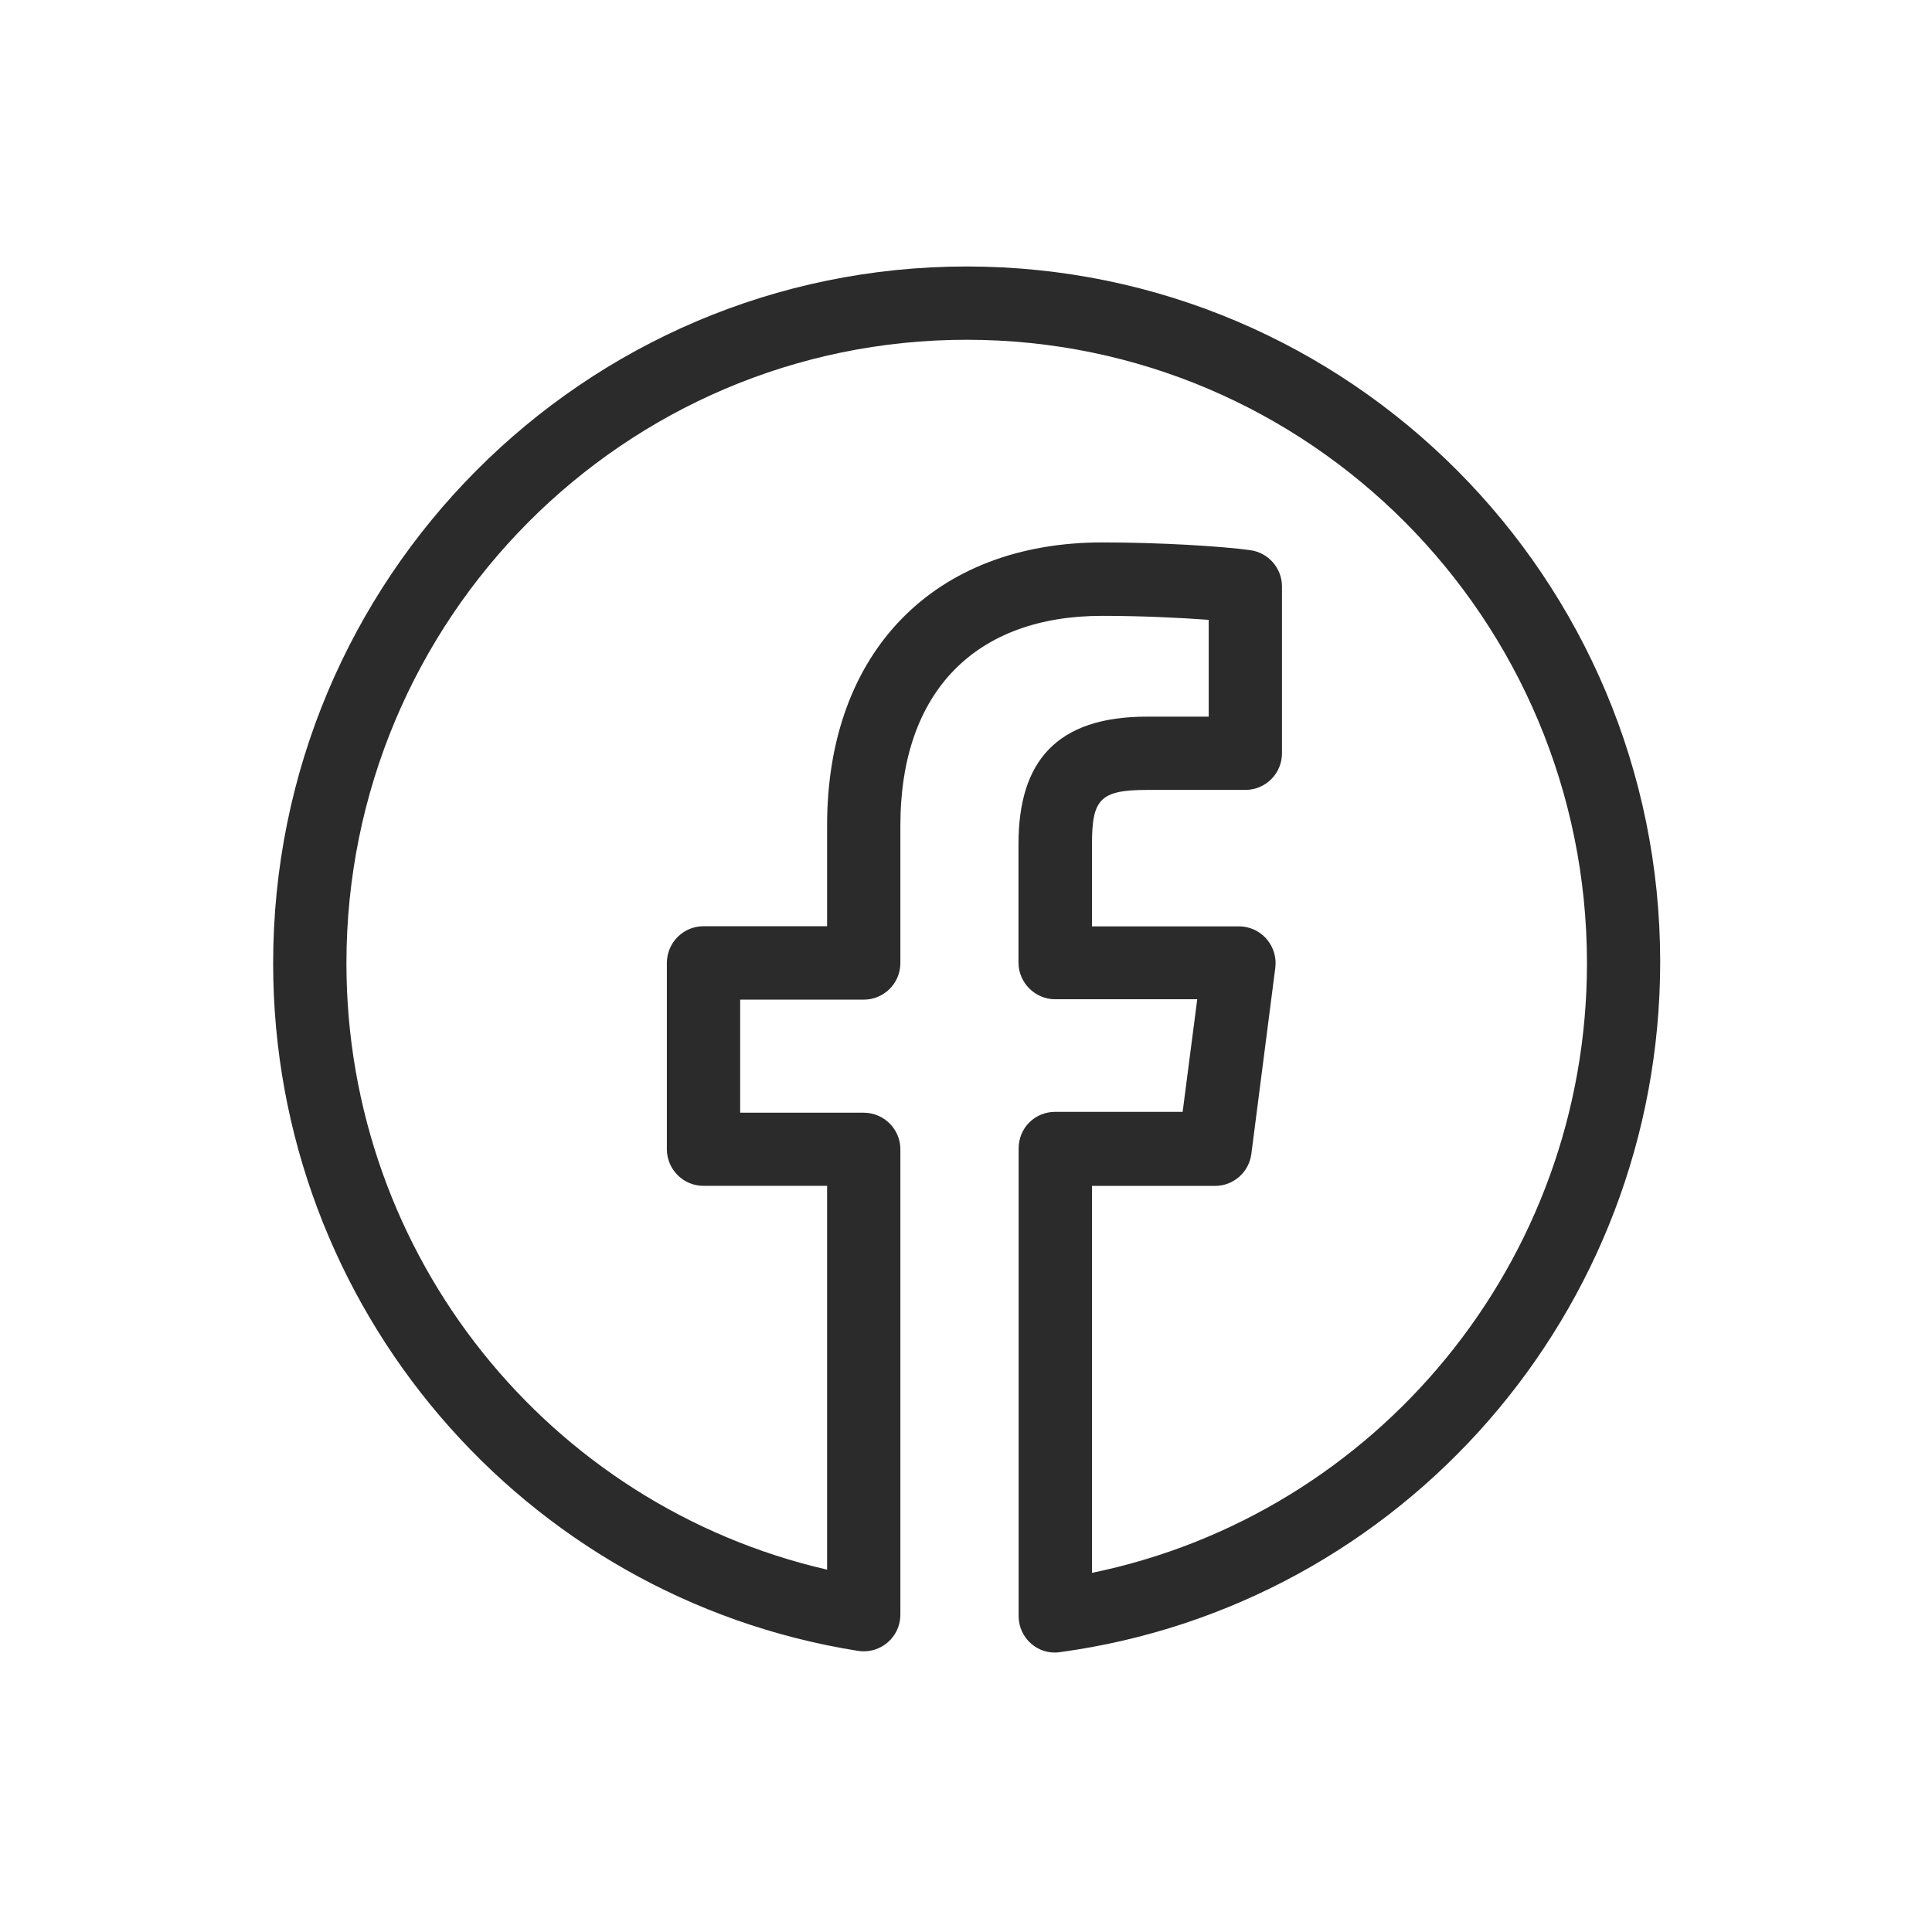 <?xml version="1.0" encoding="utf-8"?>
<!-- Generator: Adobe Illustrator 16.0.0, SVG Export Plug-In . SVG Version: 6.00 Build 0)  -->
<!DOCTYPE svg PUBLIC "-//W3C//DTD SVG 1.1//EN" "http://www.w3.org/Graphics/SVG/1.1/DTD/svg11.dtd">
<svg version="1.1" id="Layer_1" xmlns="http://www.w3.org/2000/svg" xmlns:xlink="http://www.w3.org/1999/xlink" x="0px" y="0px"
	 width="29px" height="29px" viewBox="0 0 29 29" enable-background="new 0 0 29 29" xml:space="preserve">
<path fill="#2A2B2A" d="M16.391,23.609v-5.808h1.846c0.276,0.001,0.51-0.205,0.546-0.479l0.36-2.797
	c0.037-0.302-0.176-0.578-0.479-0.616c-0.023-0.003-0.046-0.004-0.068-0.004h-2.205V12.67c0-0.67,0.119-0.813,0.827-0.813h1.474
	c0.305,0,0.551-0.246,0.551-0.55V8.803c0-0.275-0.204-0.508-0.477-0.545c-0.437-0.06-1.361-0.116-2.221-0.116
	c-2.5,0-4.13,1.62-4.13,4.248v1.513H10.56c-0.304,0-0.549,0.247-0.55,0.55v2.797c0,0.305,0.248,0.55,0.55,0.55h1.855v5.761
	C8.243,22.6,5.2,18.859,5.2,14.46c0-5.17,4.17-9.36,9.31-9.36c5.141,0,9.311,4.19,9.311,9.36
	C23.82,18.939,20.665,22.73,16.391,23.609 M14.51,4C8.76,4,4.1,8.684,4.1,14.46c0,5.162,3.75,9.522,8.778,10.32
	c0.3,0.048,0.582-0.156,0.63-0.456c0.004-0.029,0.007-0.059,0.007-0.088v-6.984c0-0.304-0.247-0.549-0.55-0.55H11.11v-1.697h1.855
	c0.304,0,0.55-0.246,0.55-0.55l0,0v-2.063c0-2.02,1.136-3.148,3.03-3.148c0.566,0,1.156,0.027,1.598,0.06v1.453h-0.925
	c-1.362,0-1.93,0.675-1.93,1.912v1.78c0,0.3,0.247,0.55,0.55,0.55h2.133l-0.219,1.69H15.84c-0.305,0-0.55,0.24-0.55,0.55v7.02
	c0,0.33,0.293,0.591,0.623,0.54c5.135-0.699,9.007-5.109,9.007-10.36C24.92,8.68,20.26,4,14.51,4"/>
</svg>
